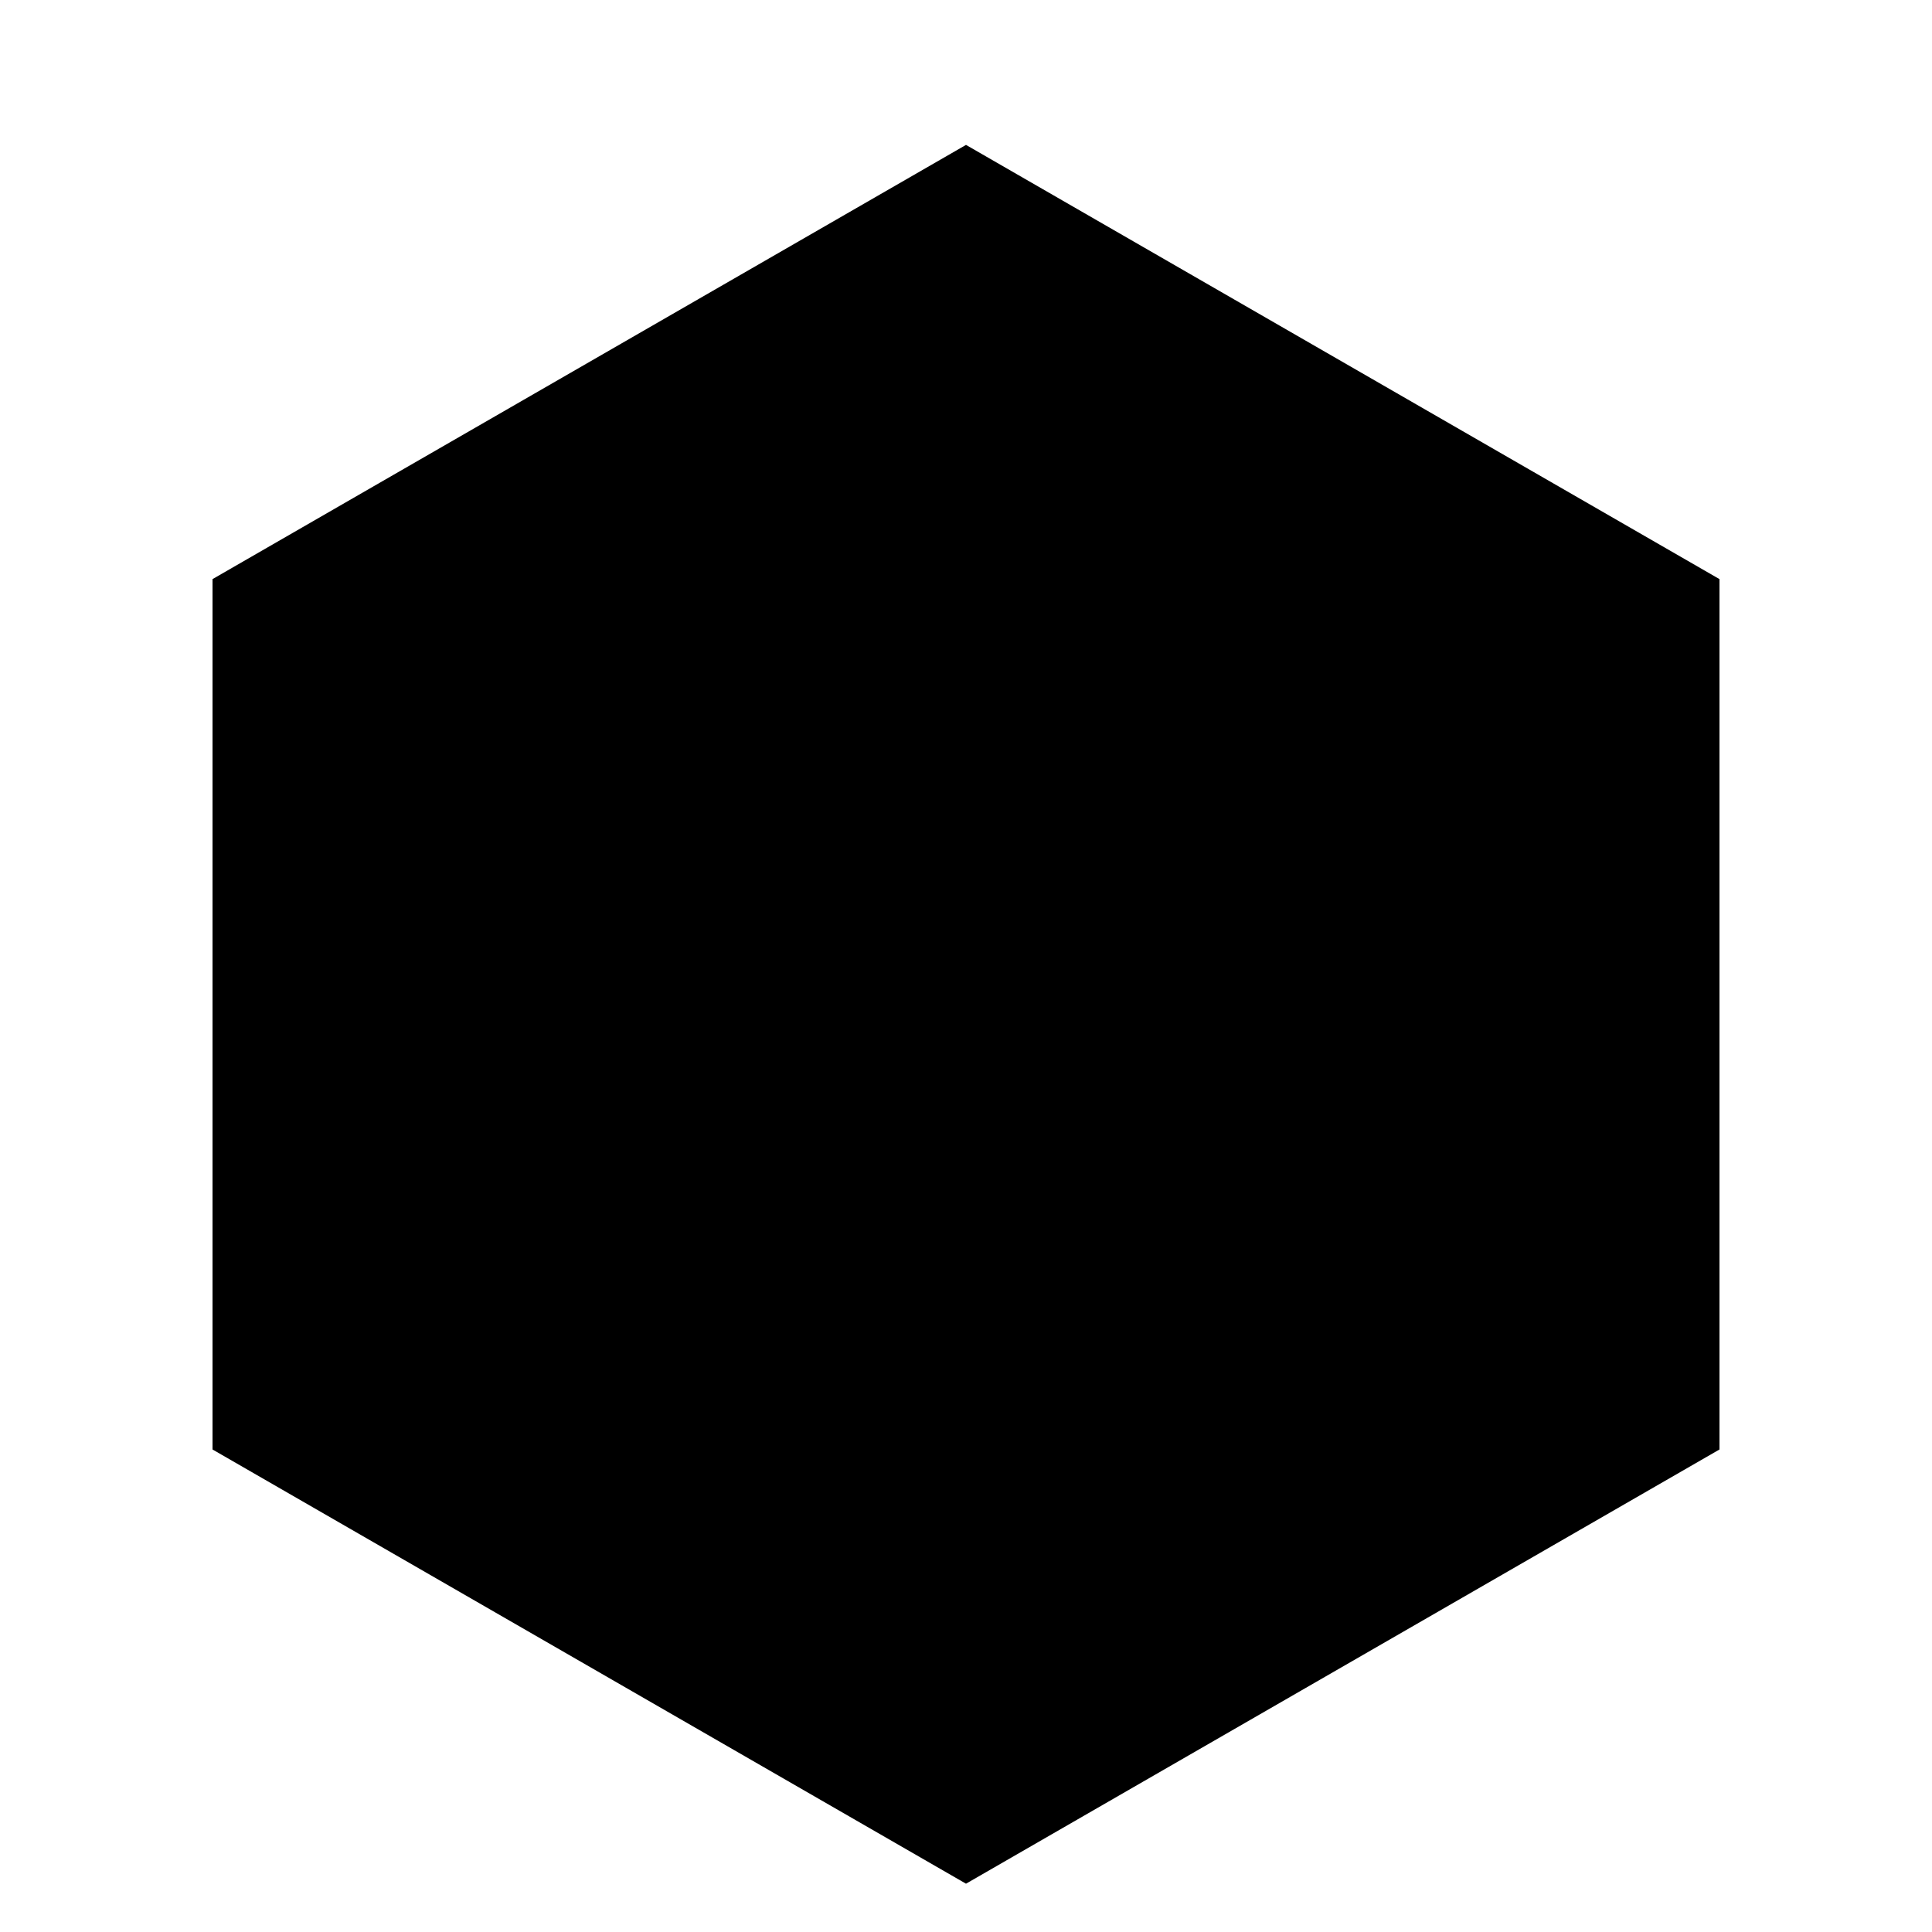 <svg width="200" height="200" viewBox="0 0 200 200" fill="none" xmlns="http://www.w3.org/2000/svg">
<rect width="200" height="200" fill=""/>
<path d="M22 59.95V150.05L100 195L178 150.05V59.95L100 15L22 59.95Z" fill="black"/>
</svg>
